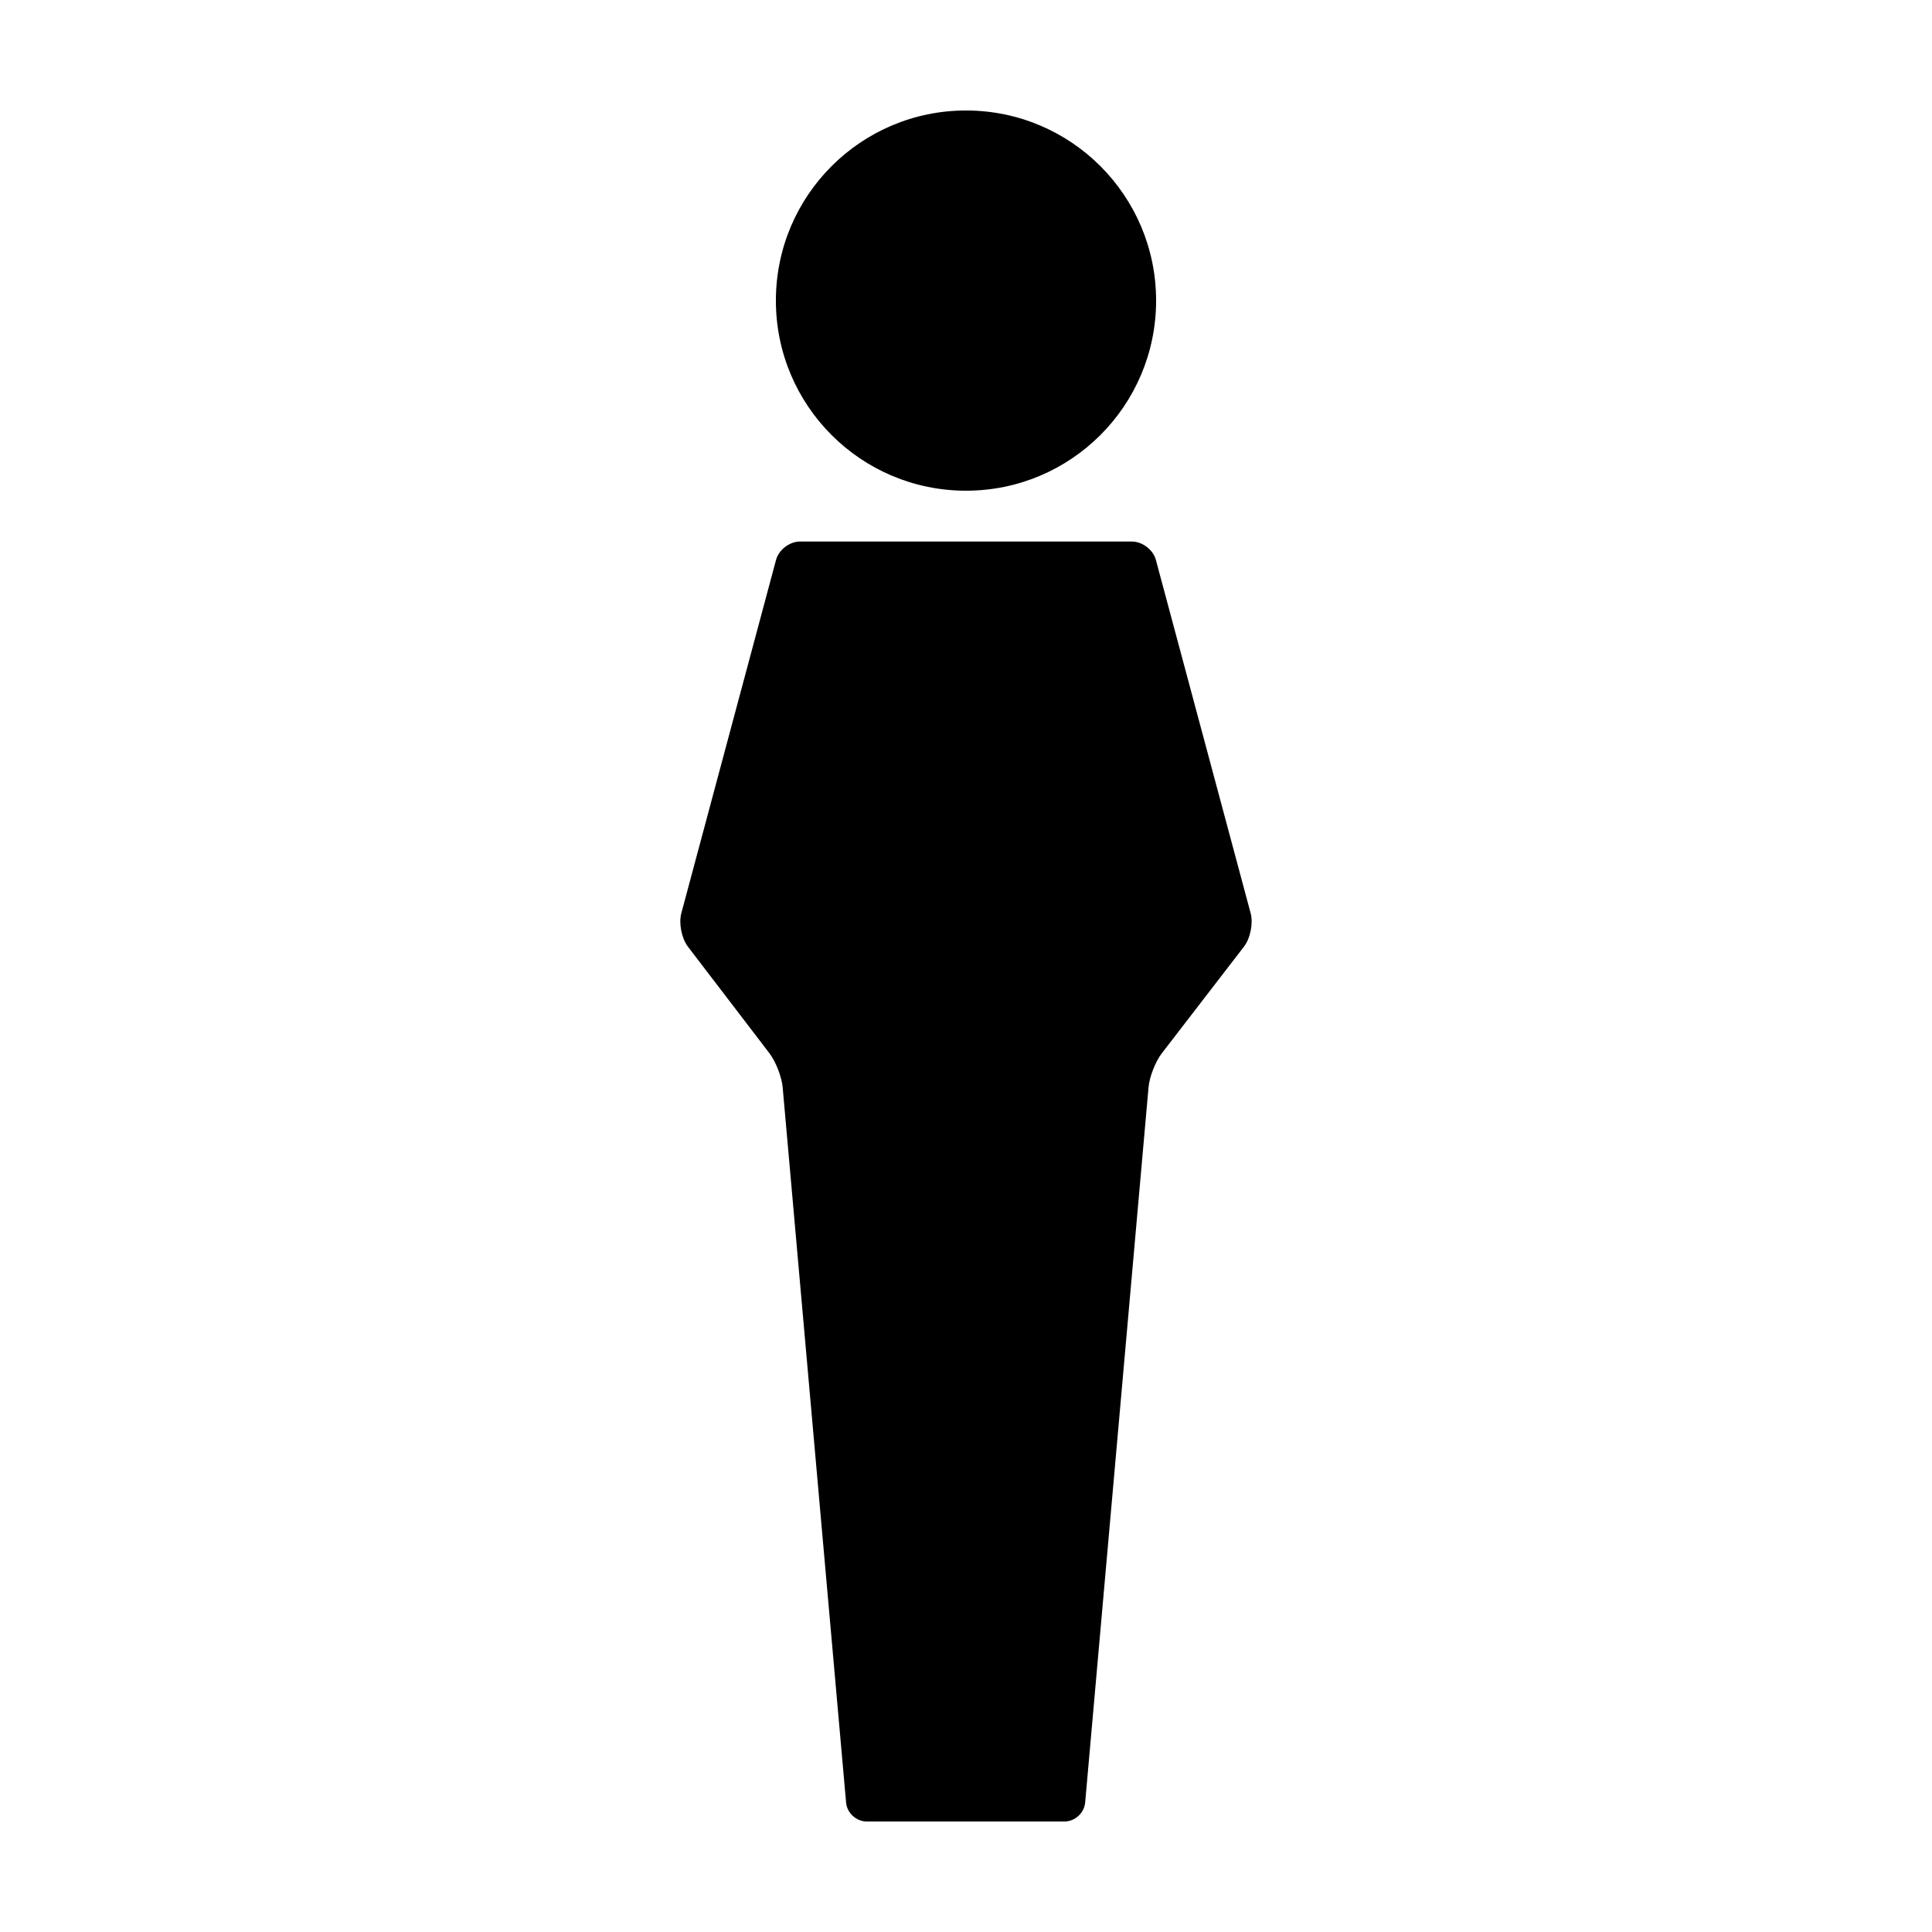 <?xml version="1.0" encoding="UTF-8"?>
<!-- Uploaded to: SVG Repo, www.svgrepo.com, Generator: SVG Repo Mixer Tools -->
<svg fill="#000000" width="800px" height="800px" version="1.1" viewBox="144 144 512 512" xmlns="http://www.w3.org/2000/svg">
 <g>
  <path d="m450.38 223.66c0 27.824-22.555 50.383-50.379 50.383s-50.383-22.559-50.383-50.383c0-27.824 22.559-50.379 50.383-50.379s50.379 22.555 50.379 50.379"/>
  <path d="m450.32 292.38c-0.719-2.676-3.57-4.867-6.348-4.867h-87.969c-2.769 0-5.629 2.191-6.344 4.867l-25.102 93.637c-0.715 2.676 0.074 6.664 1.758 8.871l21.59 28.234c1.684 2.207 3.258 6.258 3.508 9.023l16.812 189.56c0.238 2.762 2.707 5.012 5.481 5.012h52.391c2.769 0 5.234-2.254 5.481-5.019l16.797-189.56c0.246-2.766 1.828-6.82 3.523-9.012l21.766-28.254c1.691-2.195 2.484-6.184 1.773-8.855z"/>
 </g>
</svg>